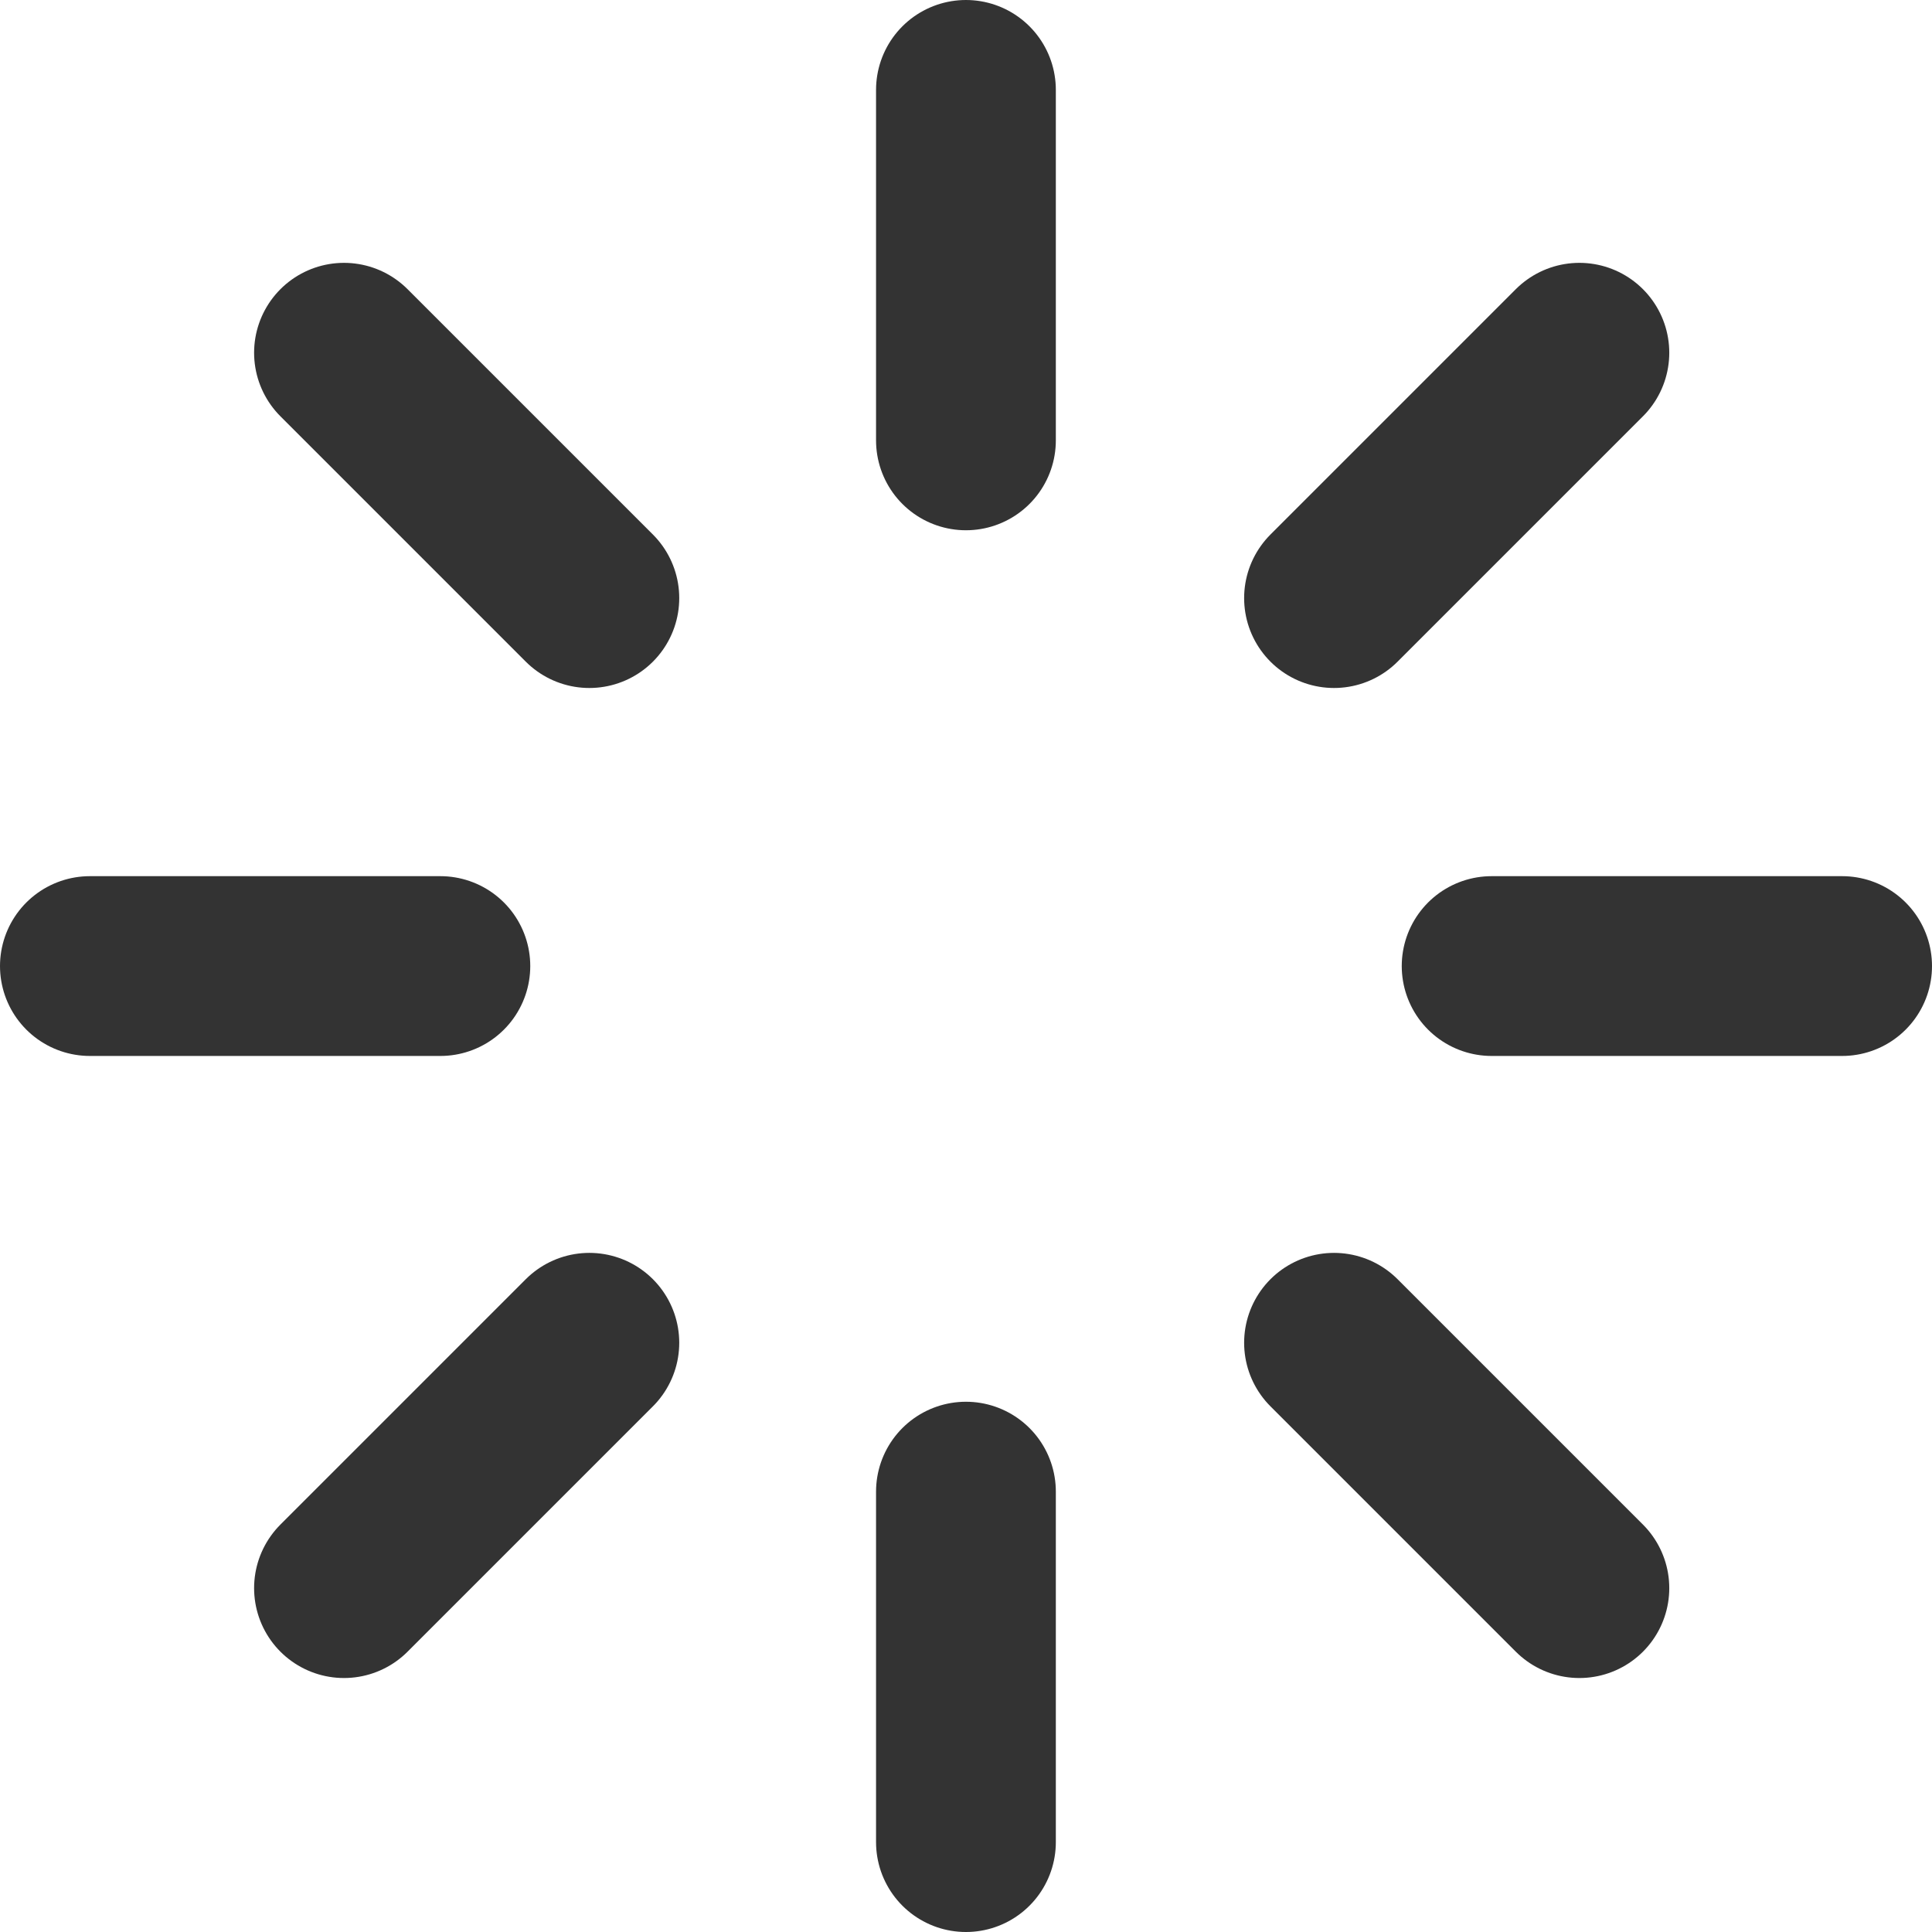 <svg xmlns="http://www.w3.org/2000/svg" width="16.119" height="16.119" viewBox="0 0 16.119 16.119">
  <g id="loader_1_" transform="translate(0.75 0.75)">
    <path id="Shape_772_" d="M1428.2,9.1v2.924" transform="translate(-1420.891 -9.1)" fill="none" stroke="#333" stroke-linecap="round" stroke-linejoin="round" stroke-width="1.5"/>
    <path id="Shape_771_" d="M1428.2,25.1v2.924" transform="translate(-1420.891 -13.405)" fill="none" stroke="#333" stroke-linecap="round" stroke-linejoin="round" stroke-width="1.5"/>
    <path id="Shape_770_" d="M1421.1,12.1l2.047,2.047" transform="translate(-1418.98 -9.907)" fill="none" stroke="#333" stroke-linecap="round" stroke-linejoin="round" stroke-width="1.5"/>
    <path id="Shape_769_" d="M1432.4,23.4l2.047,2.047" transform="translate(-1422.02 -12.947)" fill="none" stroke="#333" stroke-linecap="round" stroke-linejoin="round" stroke-width="1.5"/>
    <path id="Shape_768_" d="M1418.2,19.1h2.924" transform="translate(-1418.2 -11.79)" fill="none" stroke="#333" stroke-linecap="round" stroke-linejoin="round" stroke-width="1.5"/>
    <path id="Shape_767_" d="M1434.2,19.1h2.924" transform="translate(-1422.505 -11.79)" fill="none" stroke="#333" stroke-linecap="round" stroke-linejoin="round" stroke-width="1.5"/>
    <path id="Shape_766_" d="M1421.1,25.447l2.047-2.047" transform="translate(-1418.98 -12.947)" fill="none" stroke="#333" stroke-linecap="round" stroke-linejoin="round" stroke-width="1.5"/>
    <path id="Shape_765_" d="M1432.4,14.147l2.047-2.047" transform="translate(-1422.02 -9.907)" fill="none" stroke="#333" stroke-linecap="round" stroke-linejoin="round" stroke-width="1.5"/>
  </g>
</svg>
